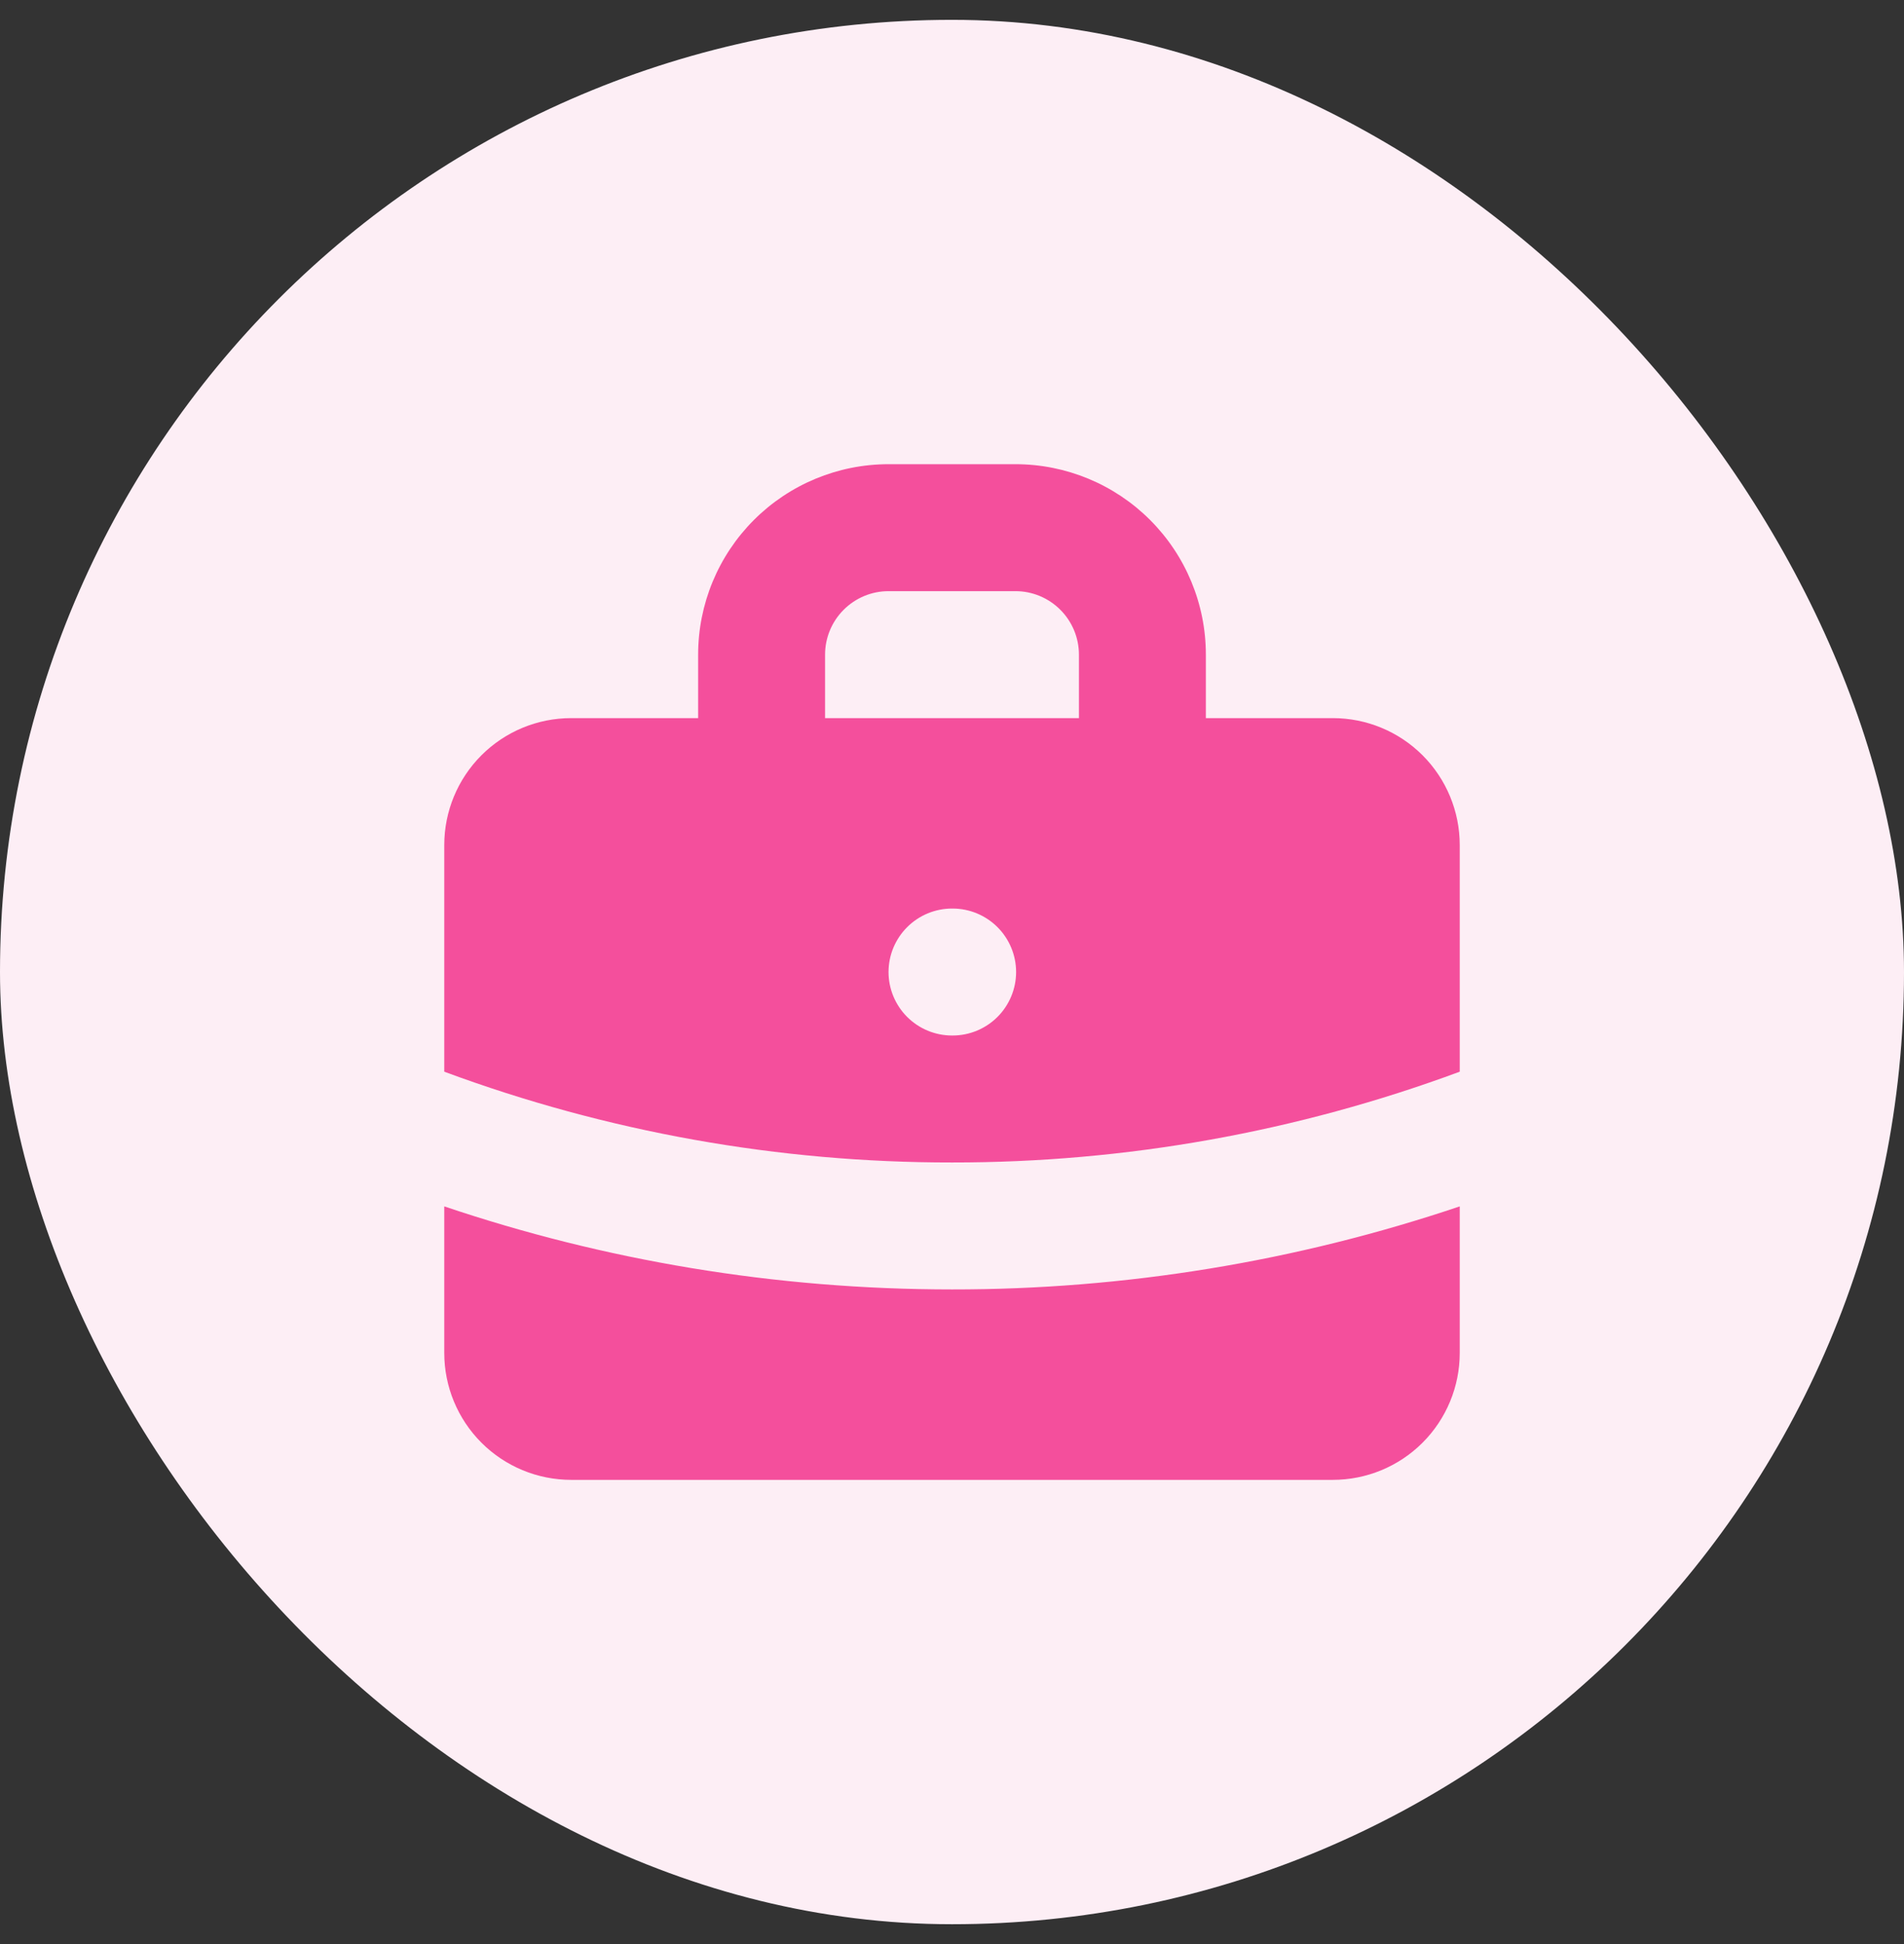 <svg xmlns="http://www.w3.org/2000/svg" width="48" height="49" viewBox="0 0 48 49" fill="none"><rect x="0" y="0" width="48" height="49" fill="#333333" stroke="none"/><rect y="0.5" width="48" height="48" rx="24" fill="#FDEEF5"></rect><path fill-rule="evenodd" clip-rule="evenodd" d="M17.6 18.1V16.5C17.6 15.227 18.106 14.006 19.006 13.106C19.906 12.206 21.127 11.7 22.4 11.7H25.6C26.873 11.7 28.094 12.206 28.994 13.106C29.894 14.006 30.4 15.227 30.4 16.5V18.1H33.6C34.449 18.1 35.263 18.437 35.863 19.037C36.463 19.637 36.8 20.451 36.8 21.3V27.012C32.703 28.53 28.369 29.305 24 29.3C19.631 29.305 15.297 28.53 11.2 27.012V21.3C11.2 20.451 11.537 19.637 12.137 19.037C12.737 18.437 13.551 18.1 14.4 18.1H17.6ZM20.8 16.5C20.8 16.076 20.969 15.669 21.269 15.369C21.569 15.069 21.976 14.9 22.4 14.9H25.6C26.024 14.9 26.431 15.069 26.731 15.369C27.031 15.669 27.2 16.076 27.2 16.5V18.1H20.8V16.5ZM22.4 24.5C22.4 24.076 22.569 23.669 22.869 23.369C23.169 23.069 23.576 22.9 24 22.9H24.016C24.44 22.9 24.847 23.069 25.147 23.369C25.447 23.669 25.616 24.076 25.616 24.5C25.616 24.924 25.447 25.331 25.147 25.631C24.847 25.931 24.44 26.1 24.016 26.1H24C23.576 26.1 23.169 25.931 22.869 25.631C22.569 25.331 22.4 24.924 22.4 24.5Z" fill="#F44F9C"></path><path d="M11.2 30.407V34.1C11.2 34.949 11.537 35.763 12.137 36.363C12.737 36.963 13.551 37.3 14.4 37.3H33.6C34.449 37.3 35.263 36.963 35.863 36.363C36.463 35.763 36.8 34.949 36.8 34.1V30.407C32.676 31.797 28.352 32.504 24 32.5C19.526 32.5 15.221 31.764 11.2 30.407Z" fill="#F44F9C"></path></svg>